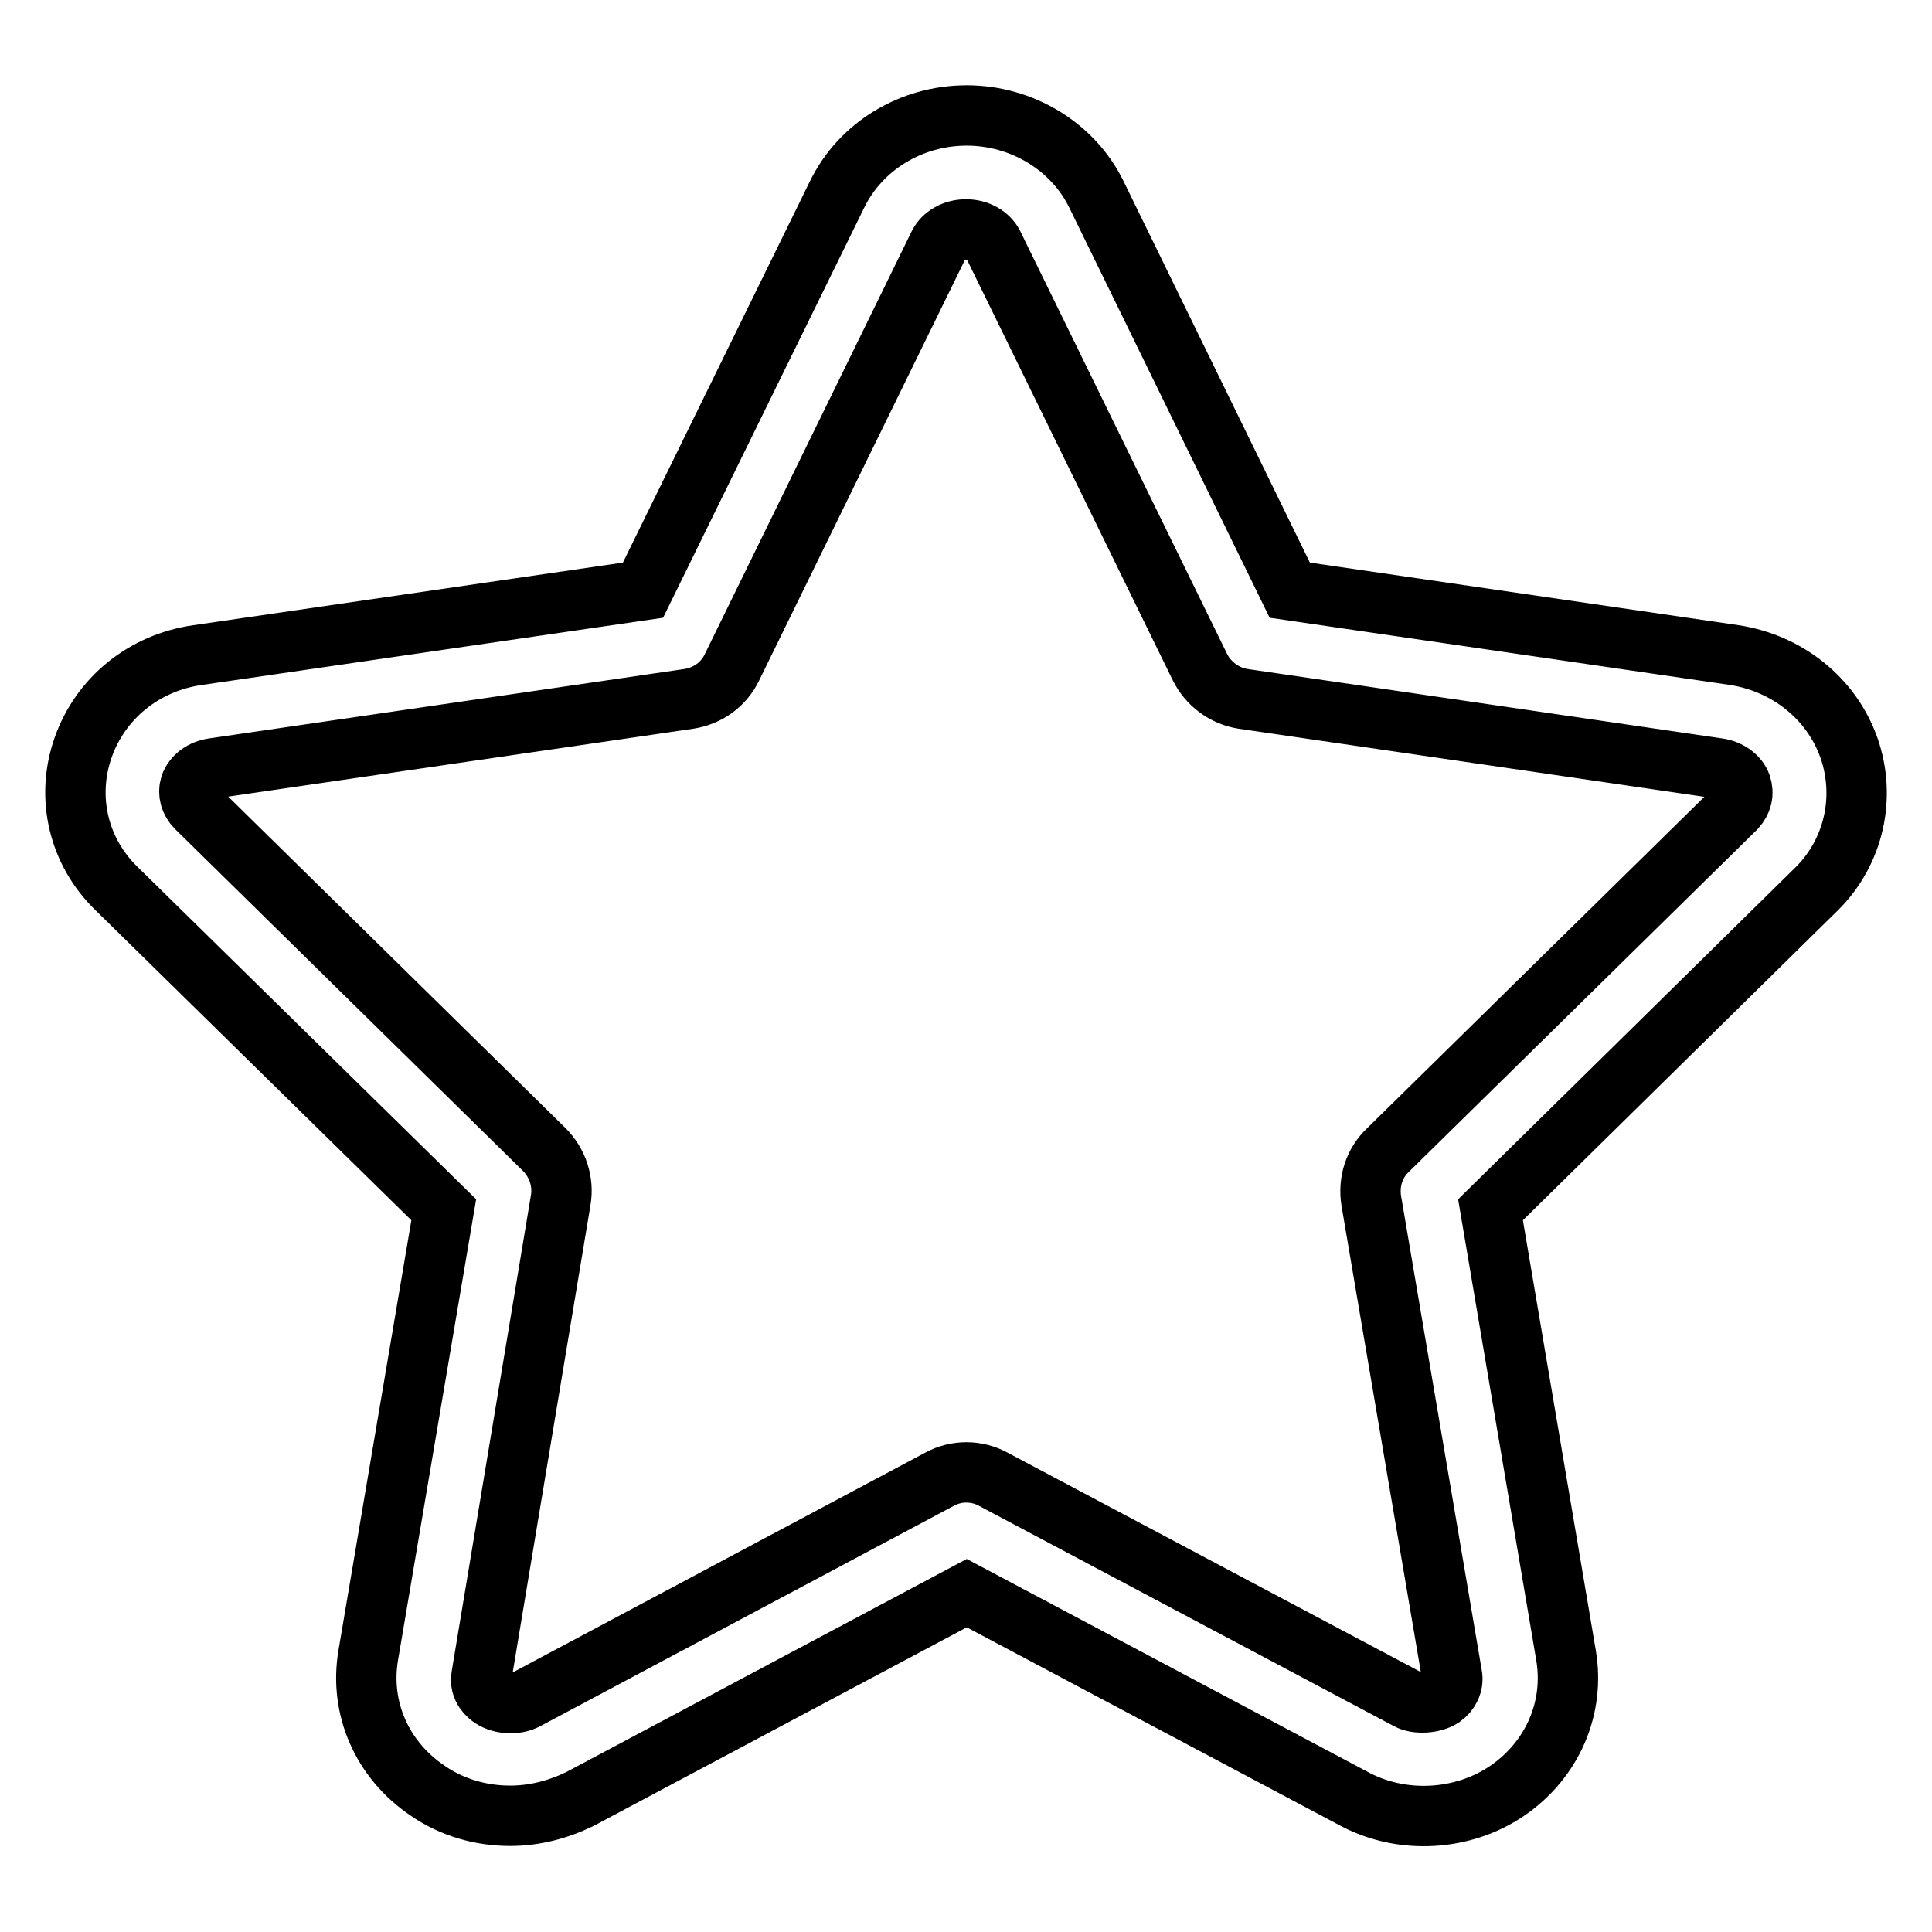 <?xml version="1.0" encoding="utf-8"?>
<!-- Svg Vector Icons : http://www.onlinewebfonts.com/icon -->
<!DOCTYPE svg PUBLIC "-//W3C//DTD SVG 1.1//EN" "http://www.w3.org/Graphics/SVG/1.1/DTD/svg11.dtd">
<svg version="1.1" xmlns="http://www.w3.org/2000/svg" xmlns:xlink="http://www.w3.org/1999/xlink" x="0px" y="0px" viewBox="0 0 256 256" enable-background="new 0 0 256 256" xml:space="preserve">
<g> <path stroke-width="8" fill-opacity="0" stroke="#000000"  d="M245,99.1c-2.3-6.5-8.1-11.2-15.2-12.3l-58.9-8.6l-25.6-52.4c-3.1-6.4-9.9-10.5-17.2-10.5 c-7.4,0-14.1,4.1-17.2,10.5L85.2,78.2l-59,8.6c-7.1,1-12.9,5.7-15.2,12.3c-2.3,6.6-0.6,13.8,4.5,18.7l43.3,42.5l-10,59 c-1.2,7,1.8,13.9,7.9,18c3.2,2.2,7,3.3,10.9,3.3c3.2,0,6.3-0.8,9.2-2.2l51.3-27.3l51.6,27.4c6.2,3.2,14.1,2.8,20-1.2 c6-4.1,9-11,7.8-18l-10-59l43.3-42.6C245.6,112.9,247.3,105.7,245,99.1L245,99.1z M230,107.1l-46.1,45.3c-1.8,1.7-2.6,4.2-2.2,6.7 l10.7,62.9c0.2,1.1-0.3,2.2-1.3,2.9c-1.2,0.8-3.4,0.9-4.5,0.3l-55-29.2c-2.2-1.2-4.9-1.2-7.1,0l-54.8,29.2 c-1.3,0.7-3.3,0.6-4.5-0.2c-0.5-0.3-1.7-1.3-1.4-2.9L74.3,159c0.4-2.4-0.4-4.9-2.2-6.7l-46.1-45.3c-0.8-0.8-1.1-1.9-0.8-2.9 c0.4-1.2,1.6-2.1,3.1-2.3l63-9.2c2.5-0.4,4.6-1.9,5.7-4.2l27.4-56c0.6-1.2,2-2,3.6-2c1.6,0,3,0.8,3.6,2l27.4,56 c1.1,2.2,3.2,3.8,5.7,4.2l62.9,9.2c1.5,0.2,2.7,1.1,3.1,2.2C231.1,105.2,230.8,106.2,230,107.1L230,107.1z"/></g>
</svg>